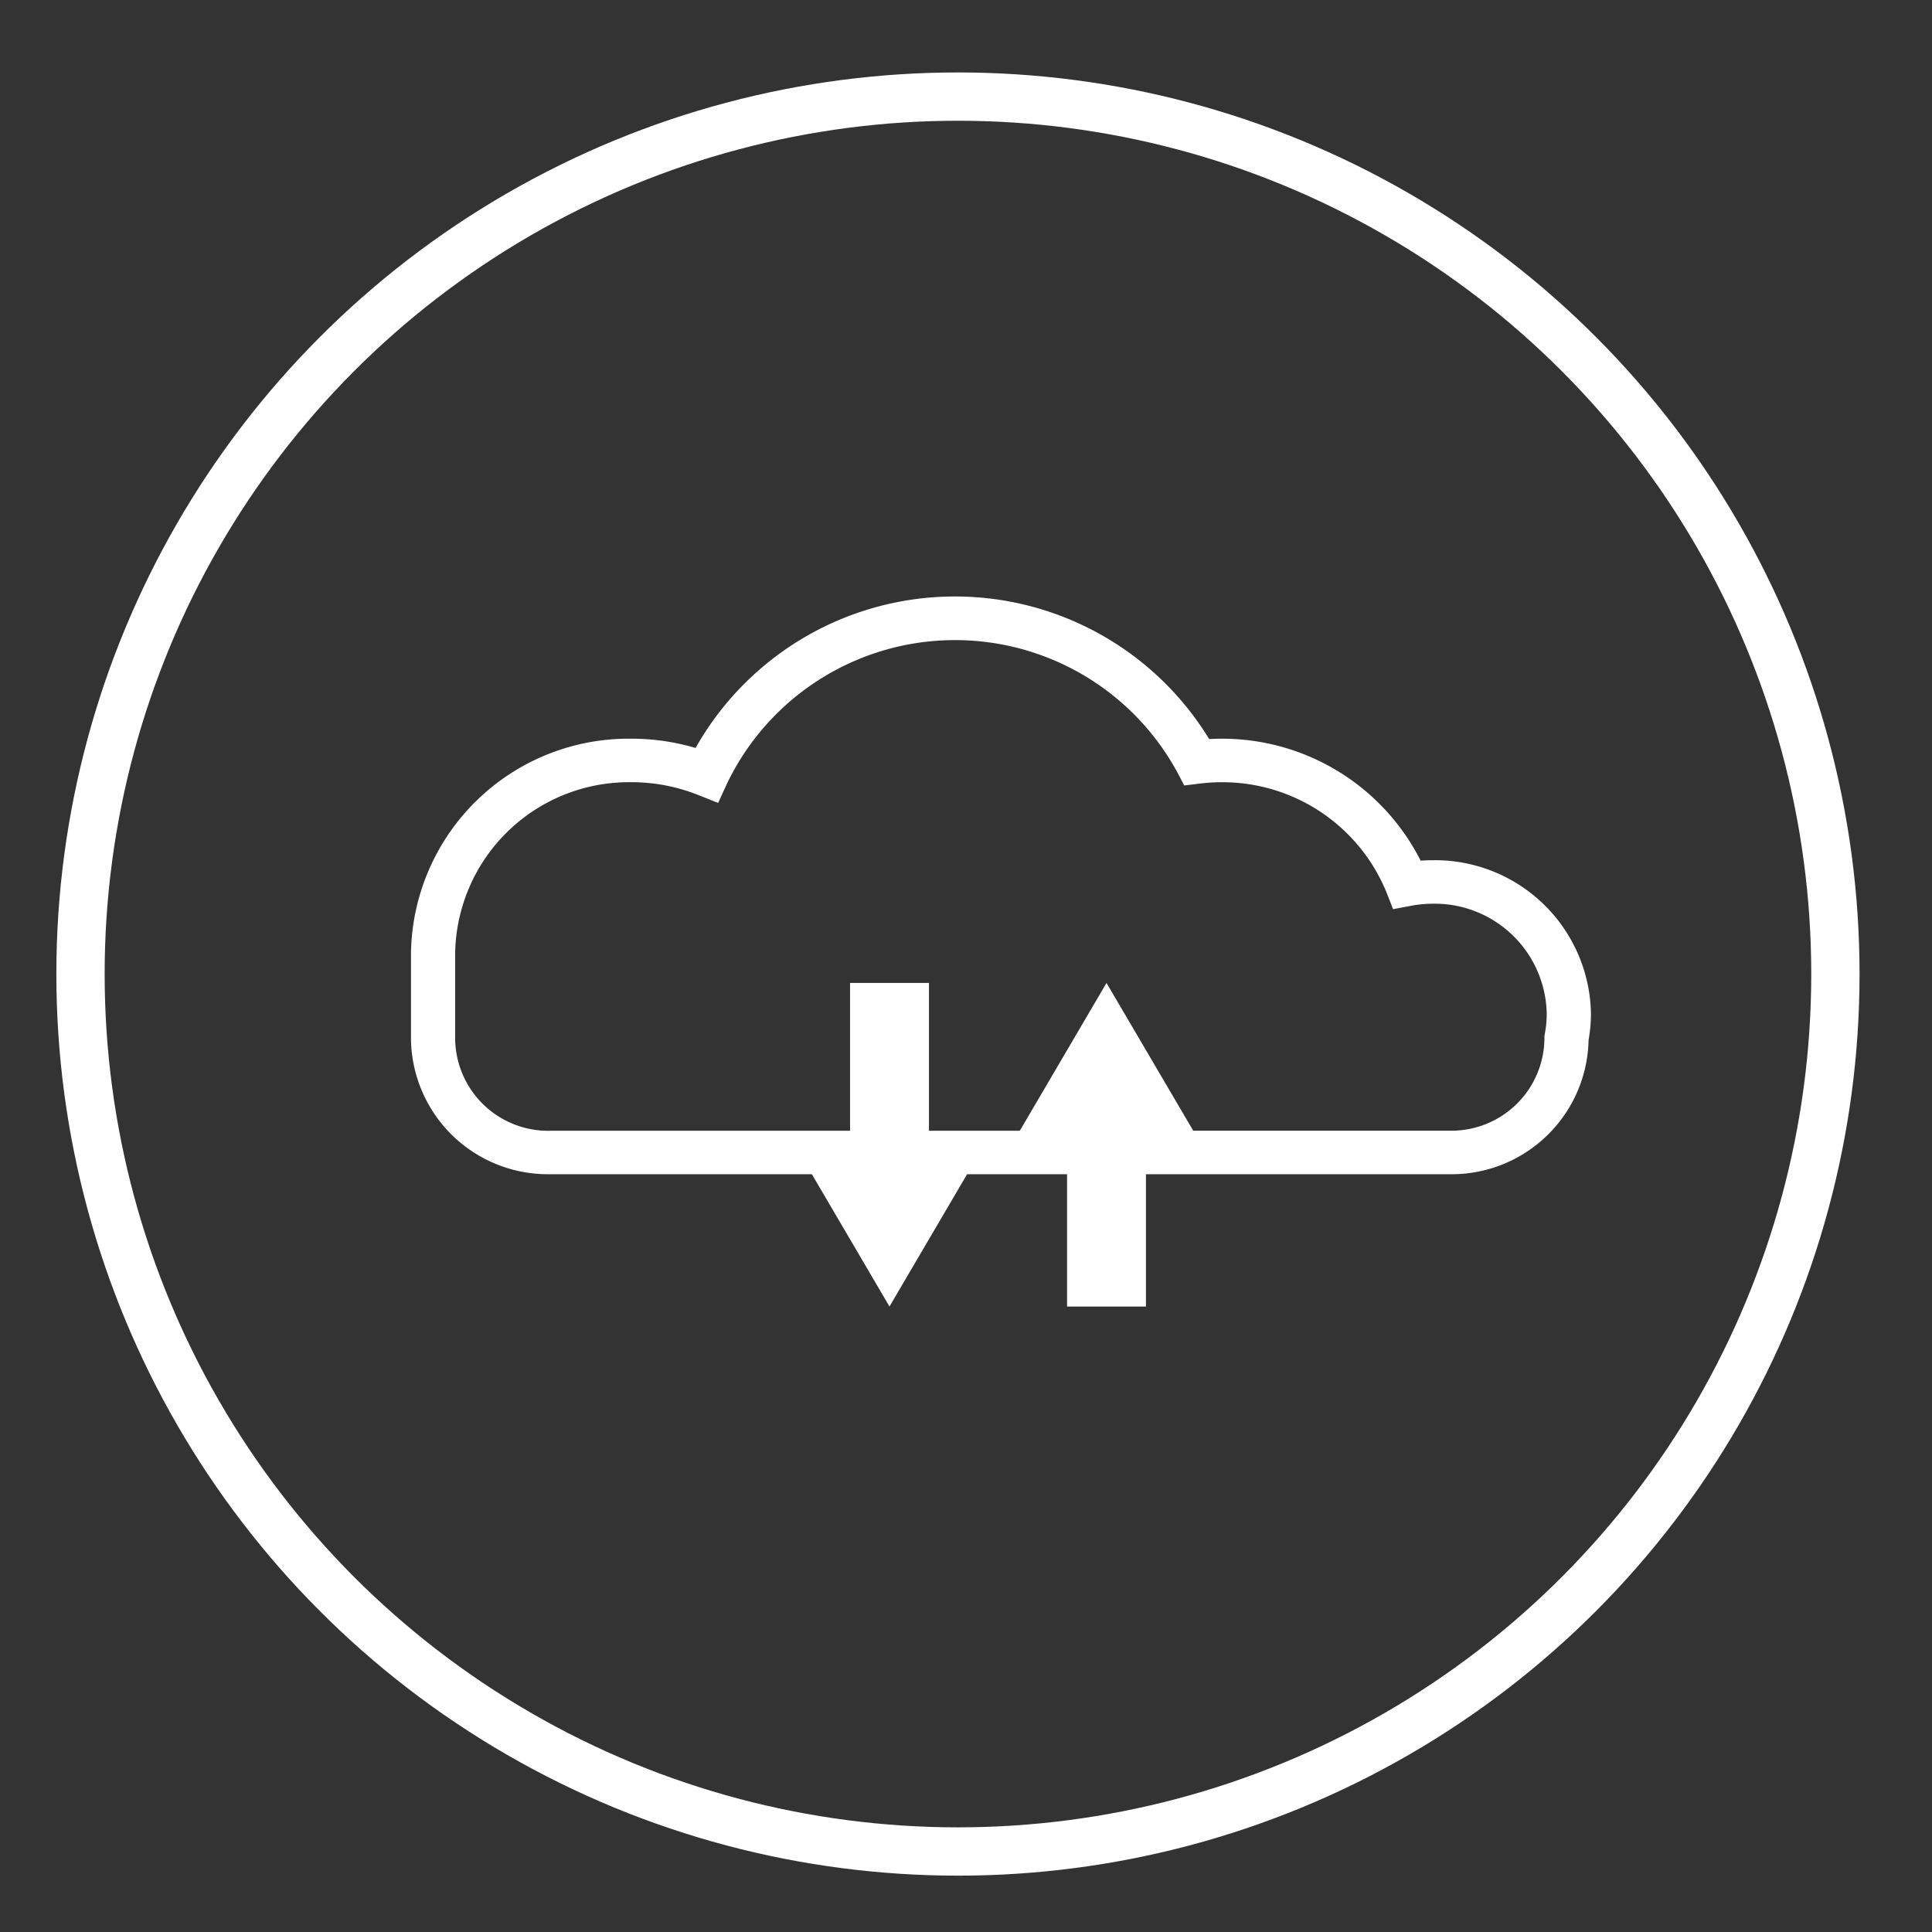<svg height="120" viewBox="0 0 120 120" width="120" xmlns="http://www.w3.org/2000/svg" xmlns:xlink="http://www.w3.org/1999/xlink"><rect x="0" y="0" width="120" height="120" fill="#333333" stroke="none"/><clipPath id="a"><path d="m0 0h120v120h-120z"/></clipPath><clipPath id="b"><path d="m0 0h73.289v44.097h-73.289z"/></clipPath><g clip-path="url(#a)"><circle cx="54.5" cy="54.5" fill="none" r="54.5" stroke="#fff" stroke-miterlimit="10" stroke-width="3" transform="translate(5 6)"/></g><g clip-path="url(#b)" transform="translate(25.527 37.054)"><path d="m63.484 16.376q-.385 0-.771.03a13.817 13.817 0 0 0 -12.355-7.577c-.259 0-.519.008-.781.023a18.5 18.5 0 0 0 -31.9.552 14 14 0 0 0 -3.987-.575 13.521 13.521 0 0 0 -13.69 13.313v5.358a8.506 8.506 0 0 0 8.61 8.38h16.29l4.82 8.217 4.82-8.217h6.21v8.22h4.9v-8.22h18.882a8.507 8.507 0 0 0 8.61-8.326 9.323 9.323 0 0 0 .147-1.639 9.686 9.686 0 0 0 -9.805-9.539m6.938 10.8-.022.124v.2a5.78 5.78 0 0 1 -5.865 5.677h-15.948l-5.387-9.177-5.386 9.182h-5.642v-9.182h-4.9v9.182h-18.662a5.78 5.78 0 0 1 -5.866-5.682v-5.358a10.8 10.8 0 0 1 10.948-10.611 11.179 11.179 0 0 1 4.162.8l1.223.488.543-1.184a15.712 15.712 0 0 1 27.97-.735l.439.834.947-.115a11.337 11.337 0 0 1 1.381-.087 11.006 11.006 0 0 1 10.231 6.836l.412 1.05 1.125-.212a7.366 7.366 0 0 1 1.357-.128 6.96 6.96 0 0 1 7.061 6.838 6.666 6.666 0 0 1 -.123 1.263" fill="#fff" transform="translate(0 -.001)"/></g></svg>